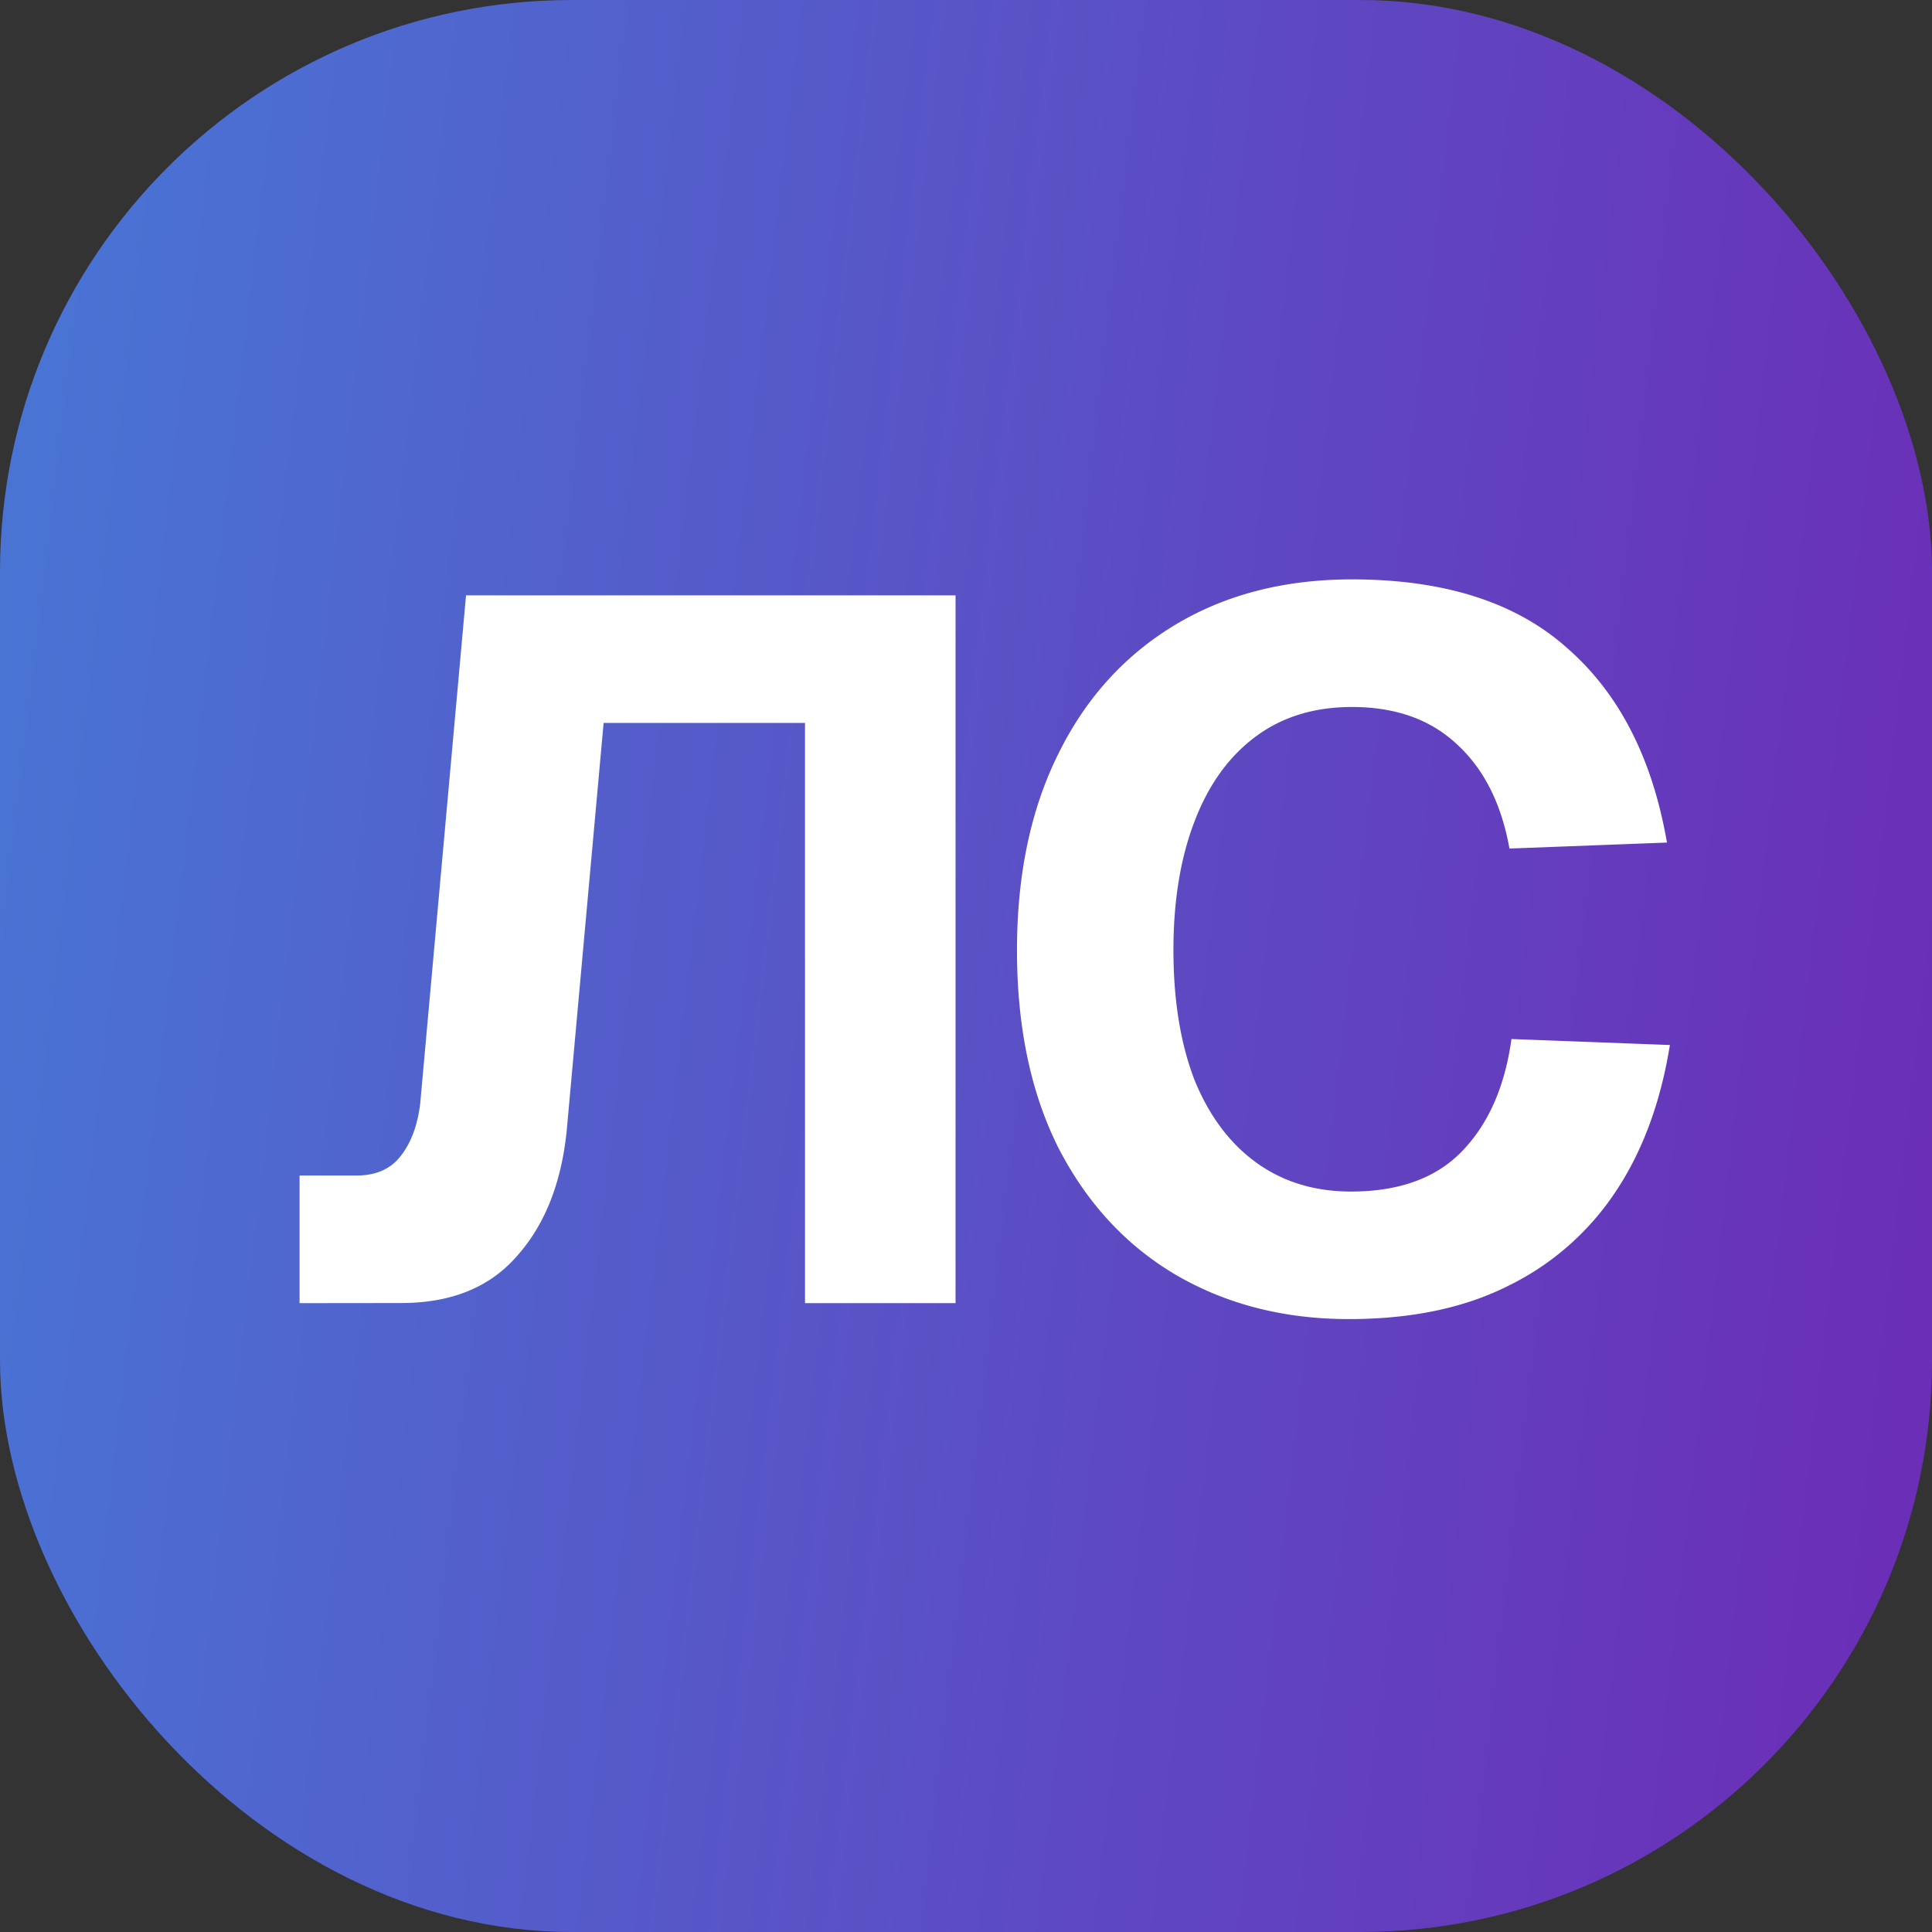 <svg id="логотипы" xmlns="http://www.w3.org/2000/svg" xmlns:xlink="http://www.w3.org/1999/xlink" viewBox="200 200 1000 1000"><rect x="200" y="200" width="1000" height="1000" fill="#333333" stroke="none"/><defs><style>.cls-1{fill:url(#Безымянный_градиент_3);}.cls-2{fill:#fff;}</style><linearGradient id="Безымянный_градиент_3" x1="1549.11" y1="4244.03" x2="96.29" y2="4413.76" gradientTransform="matrix(1, 0, 0, -1, 0, 5043.23)" gradientUnits="userSpaceOnUse"><stop offset="0" stop-color="#7617ad"/><stop offset="1" stop-color="#467ad7"/></linearGradient></defs><rect class="cls-1" x="200" y="200" width="1000" height="1000" rx="295.98"/><path class="cls-2" d="M355.06,874.51V808.45h29.41q14.94,0,22.71-9.8,8.24-10.32,10.31-27.34l23.73-263.16H694.59V874.51H616.67V574.19H512.43l-19.1,211q-4.11,40.75-25.8,65-21.12,24.25-59.84,24.26Zm543.14,8.25q-50.07,0-89.26-22.7-38.7-22.71-60.9-65.53-21.64-42.84-21.65-102.69,0-58.3,21.14-101.13,21.18-43.35,60.39-67.08t91.84-23.74q71.72,0,111.46,35.6,40.23,35.1,51.6,100.62l-81.53,3.1q-6.22-34.58-26.86-53.66-20.64-19.62-54.67-19.61-29.4,0-50.07,15.48t-31.45,43.86q-10.89,28.38-10.87,66.56,0,38.7,10.87,67.08,11.34,27.87,32,42.83t49,15q37.17,0,57.29-20.64,20.64-21.15,25.8-58.31l82,3.1q-7.23,44.89-28.39,76.37a140.76,140.76,0,0,1-55.72,48.5Q946.18,882.76,898.2,882.76Z"/></svg>